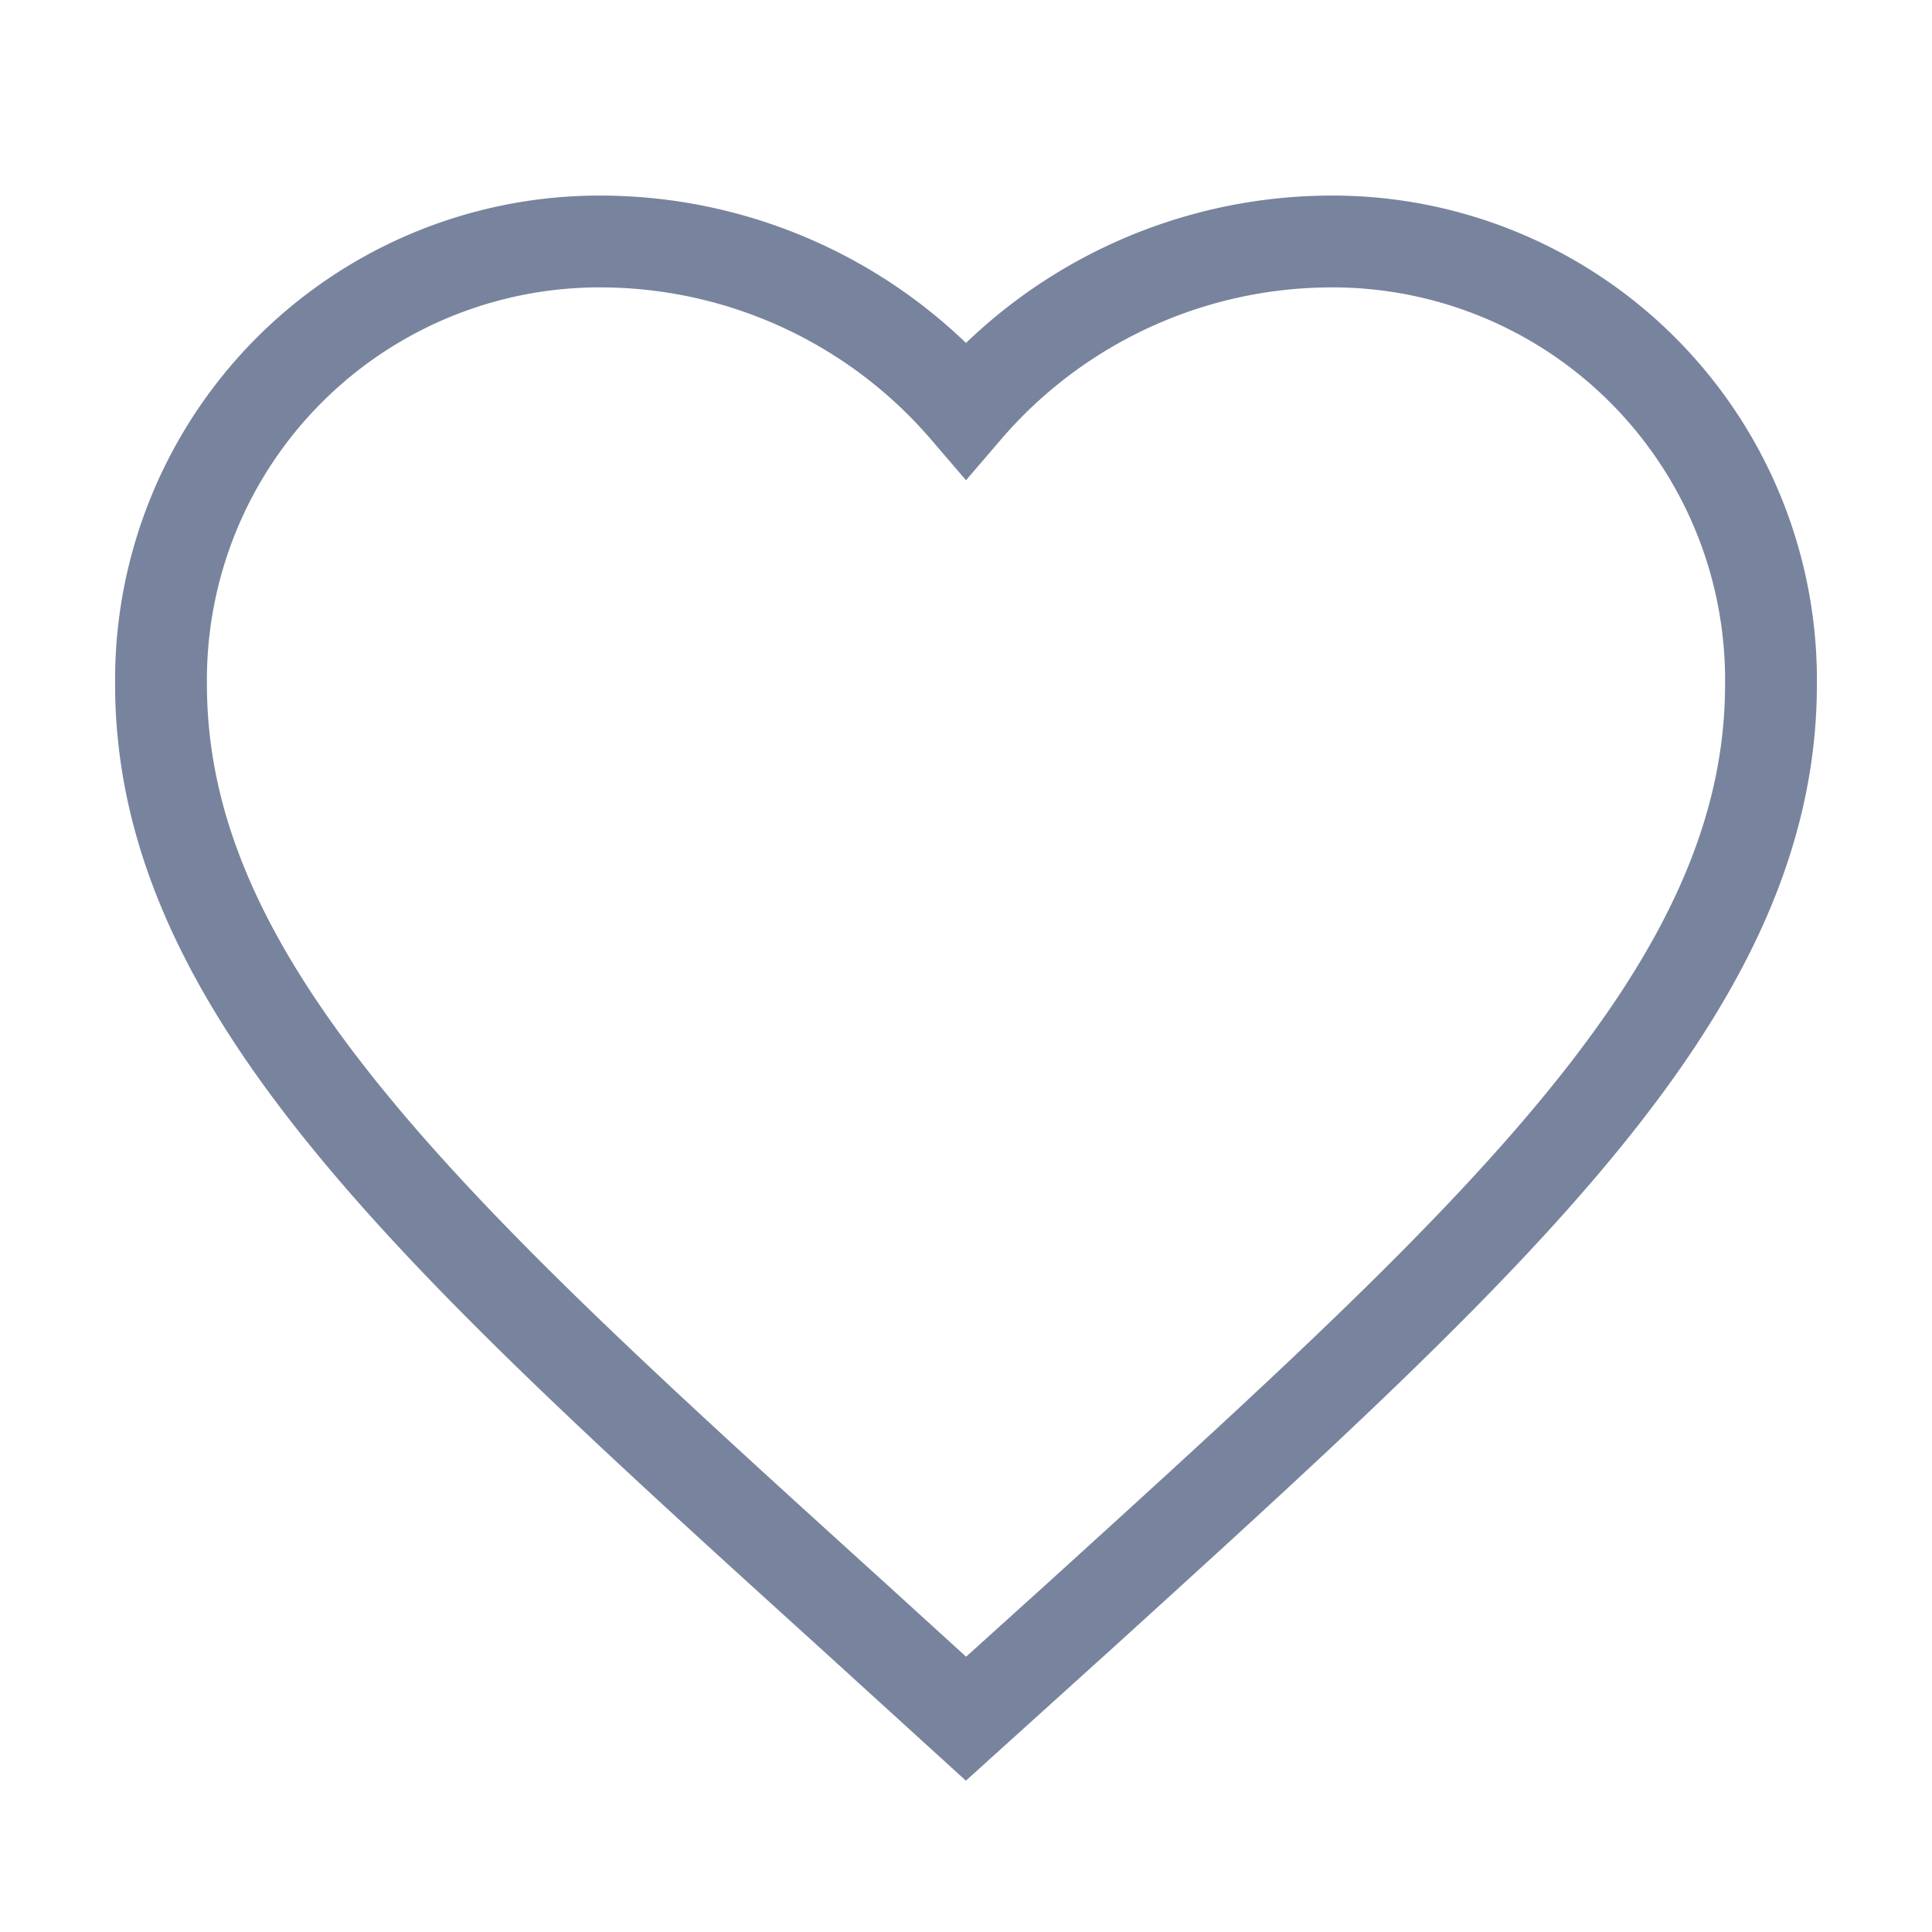 <svg xmlns="http://www.w3.org/2000/svg" viewBox="0 0 42.08 42.08">
  <defs>
    <style>
      .cls-1 {
        fill: rgba(0,0,0,0);
      }

      .cls-2 {
        fill: none;
        stroke: #78849e;
        stroke-width: 2px;
      }
    </style>
  </defs>
  <g id="baseline-favorite-24px" transform="translate(-556.789 -147.407)">
    <path id="Path_262" data-name="Path 262" class="cls-1" d="M0,0H42.08V42.08H0Z" transform="translate(556.789 147.407)"/>
    <path id="Path_263" data-name="Path 263" class="cls-2" d="M19.533,35.174l-2.542-2.314C7.961,24.671,2,19.271,2,12.643A9.55,9.55,0,0,1,11.643,3a10.5,10.5,0,0,1,7.89,3.664A10.5,10.5,0,0,1,27.423,3a9.55,9.55,0,0,1,9.643,9.643c0,6.628-5.961,12.028-14.991,20.234Z" transform="translate(558.296 149.667)"/>
  </g>
</svg>
